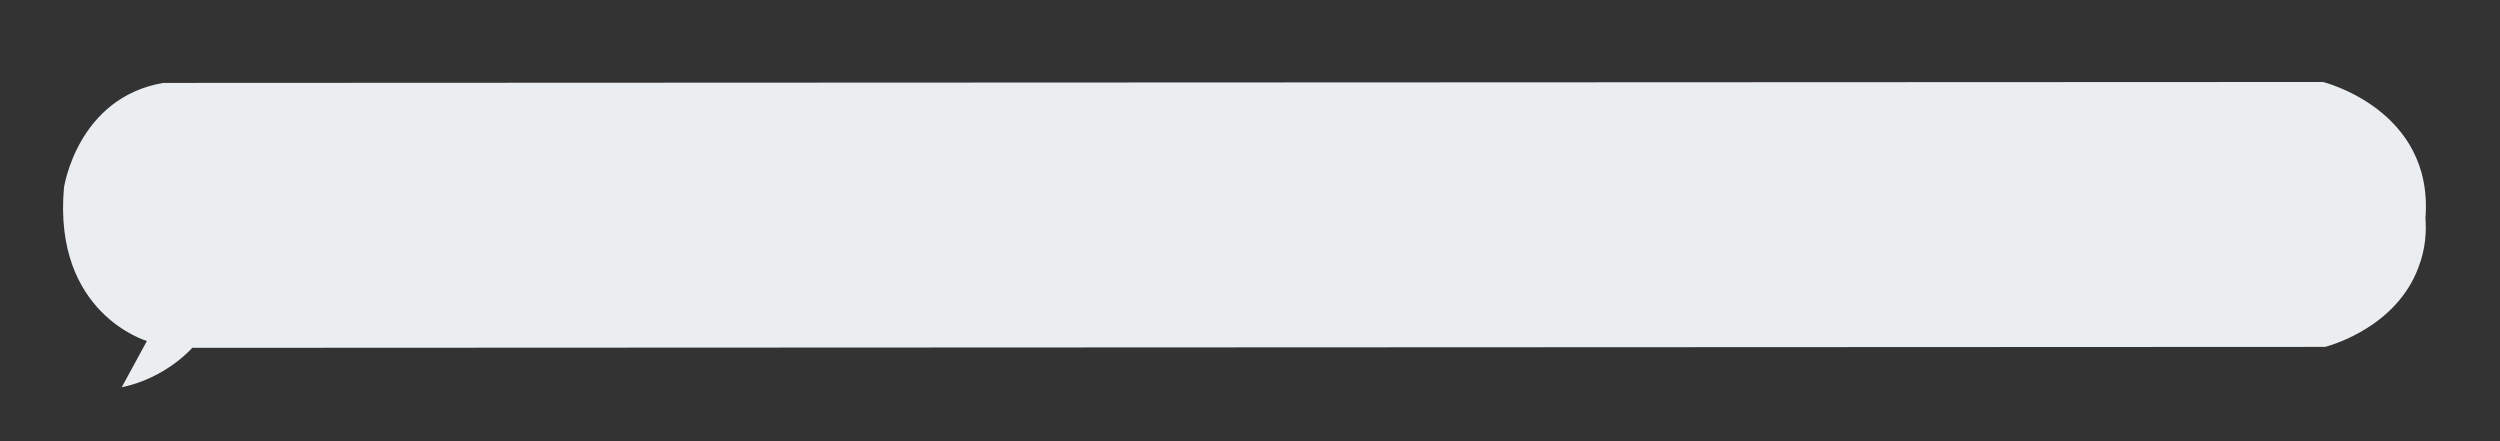 <?xml version="1.0" encoding="UTF-8"?> <!-- Generator: Adobe Illustrator 19.2.0, SVG Export Plug-In . SVG Version: 6.00 Build 0) --> <svg xmlns="http://www.w3.org/2000/svg" xmlns:xlink="http://www.w3.org/1999/xlink" id="Слой_1" x="0px" y="0px" viewBox="0 0 805 142" style="enable-background:new 0 0 805 142;" xml:space="preserve"><rect x="0" y="0" width="805" height="142" fill="#333333" stroke="none"/> <style type="text/css"> .st0{fill:#EBEEF0;} </style> <path class="st0" d="M47.3,109.8c0,0-30.3-8.8-26.7-49.4c0,0,4.3-29,32-33.7L748,26.4c0,0,35.7,8.8,33,43.8c0.3,4.2,0.1,9.9-2.3,16 c-7,18.7-27.1,24.7-30,25.5c-228.9,0.1-457.8,0.2-686.8,0.3c0,0-8.3,9.7-22.7,12.7L47.3,109.8z"></path> </svg> 